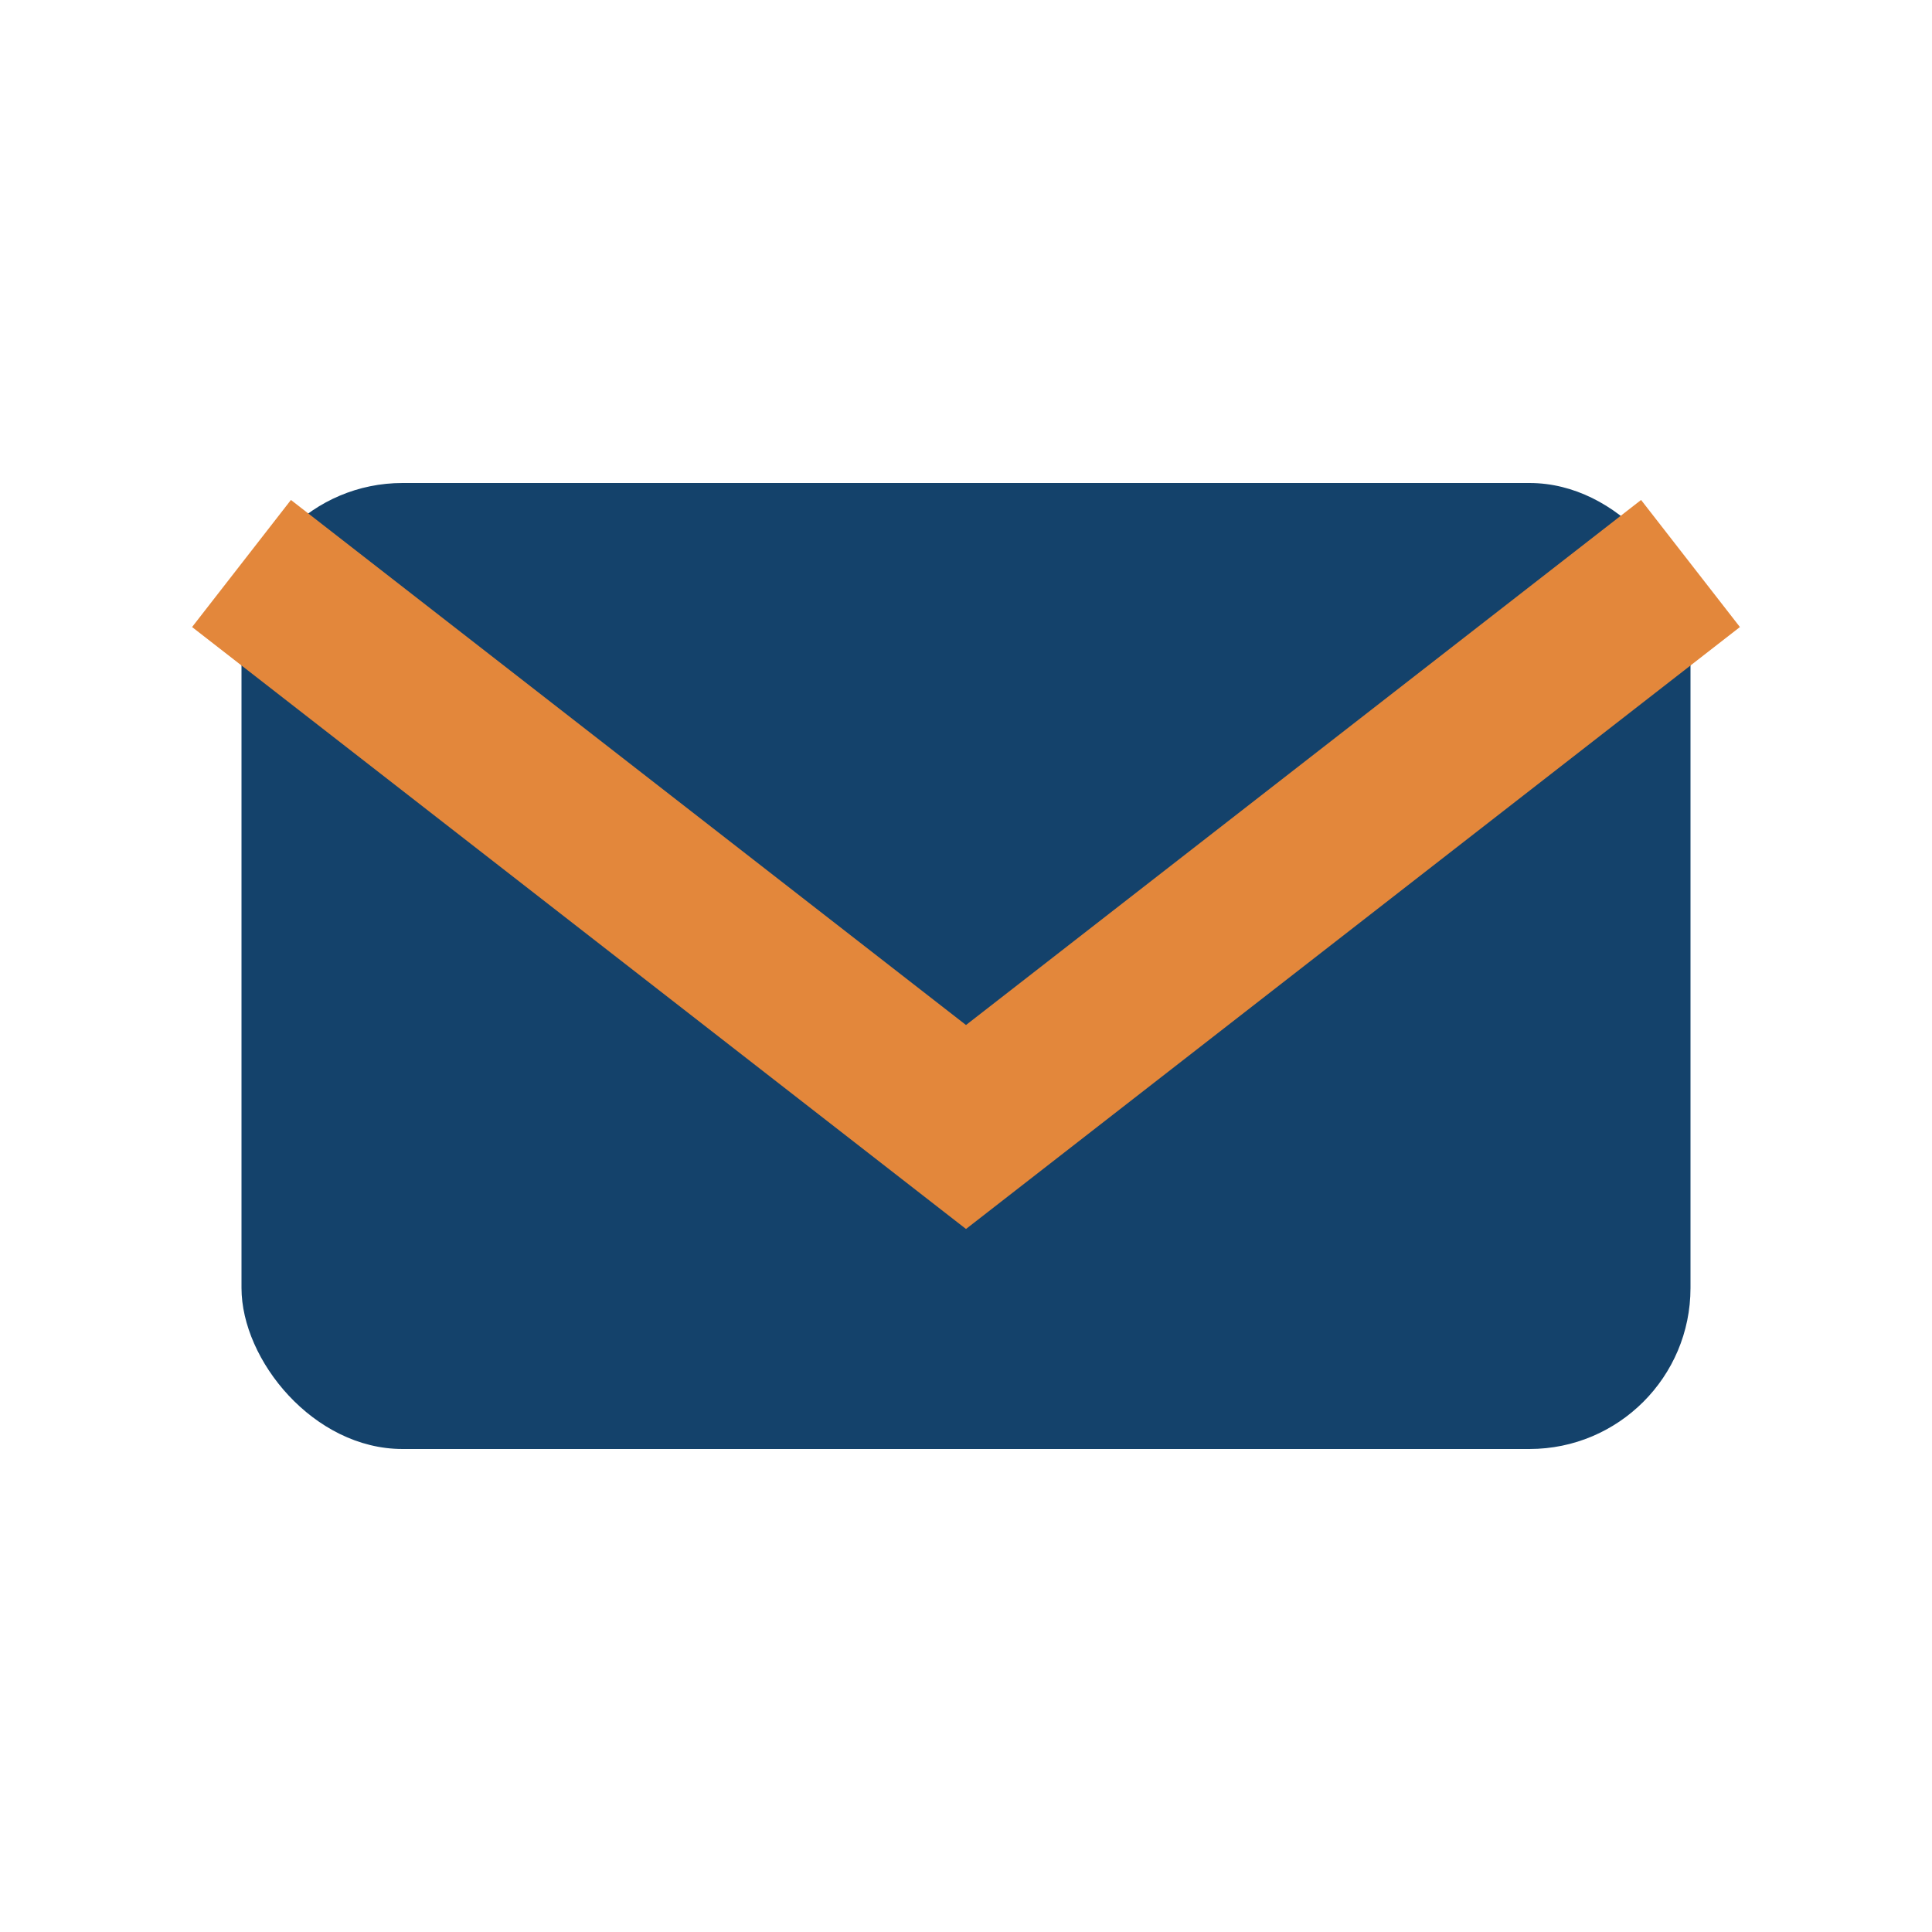 <?xml version="1.0" encoding="UTF-8"?>
<svg xmlns="http://www.w3.org/2000/svg" width="24" height="24" viewBox="0 0 24 24"><rect x="3" y="6" width="18" height="12" rx="2" fill="#14426b"/><polyline points="3,7 12,14 21,7" fill="none" stroke="#e3873b" stroke-width="2"/></svg>